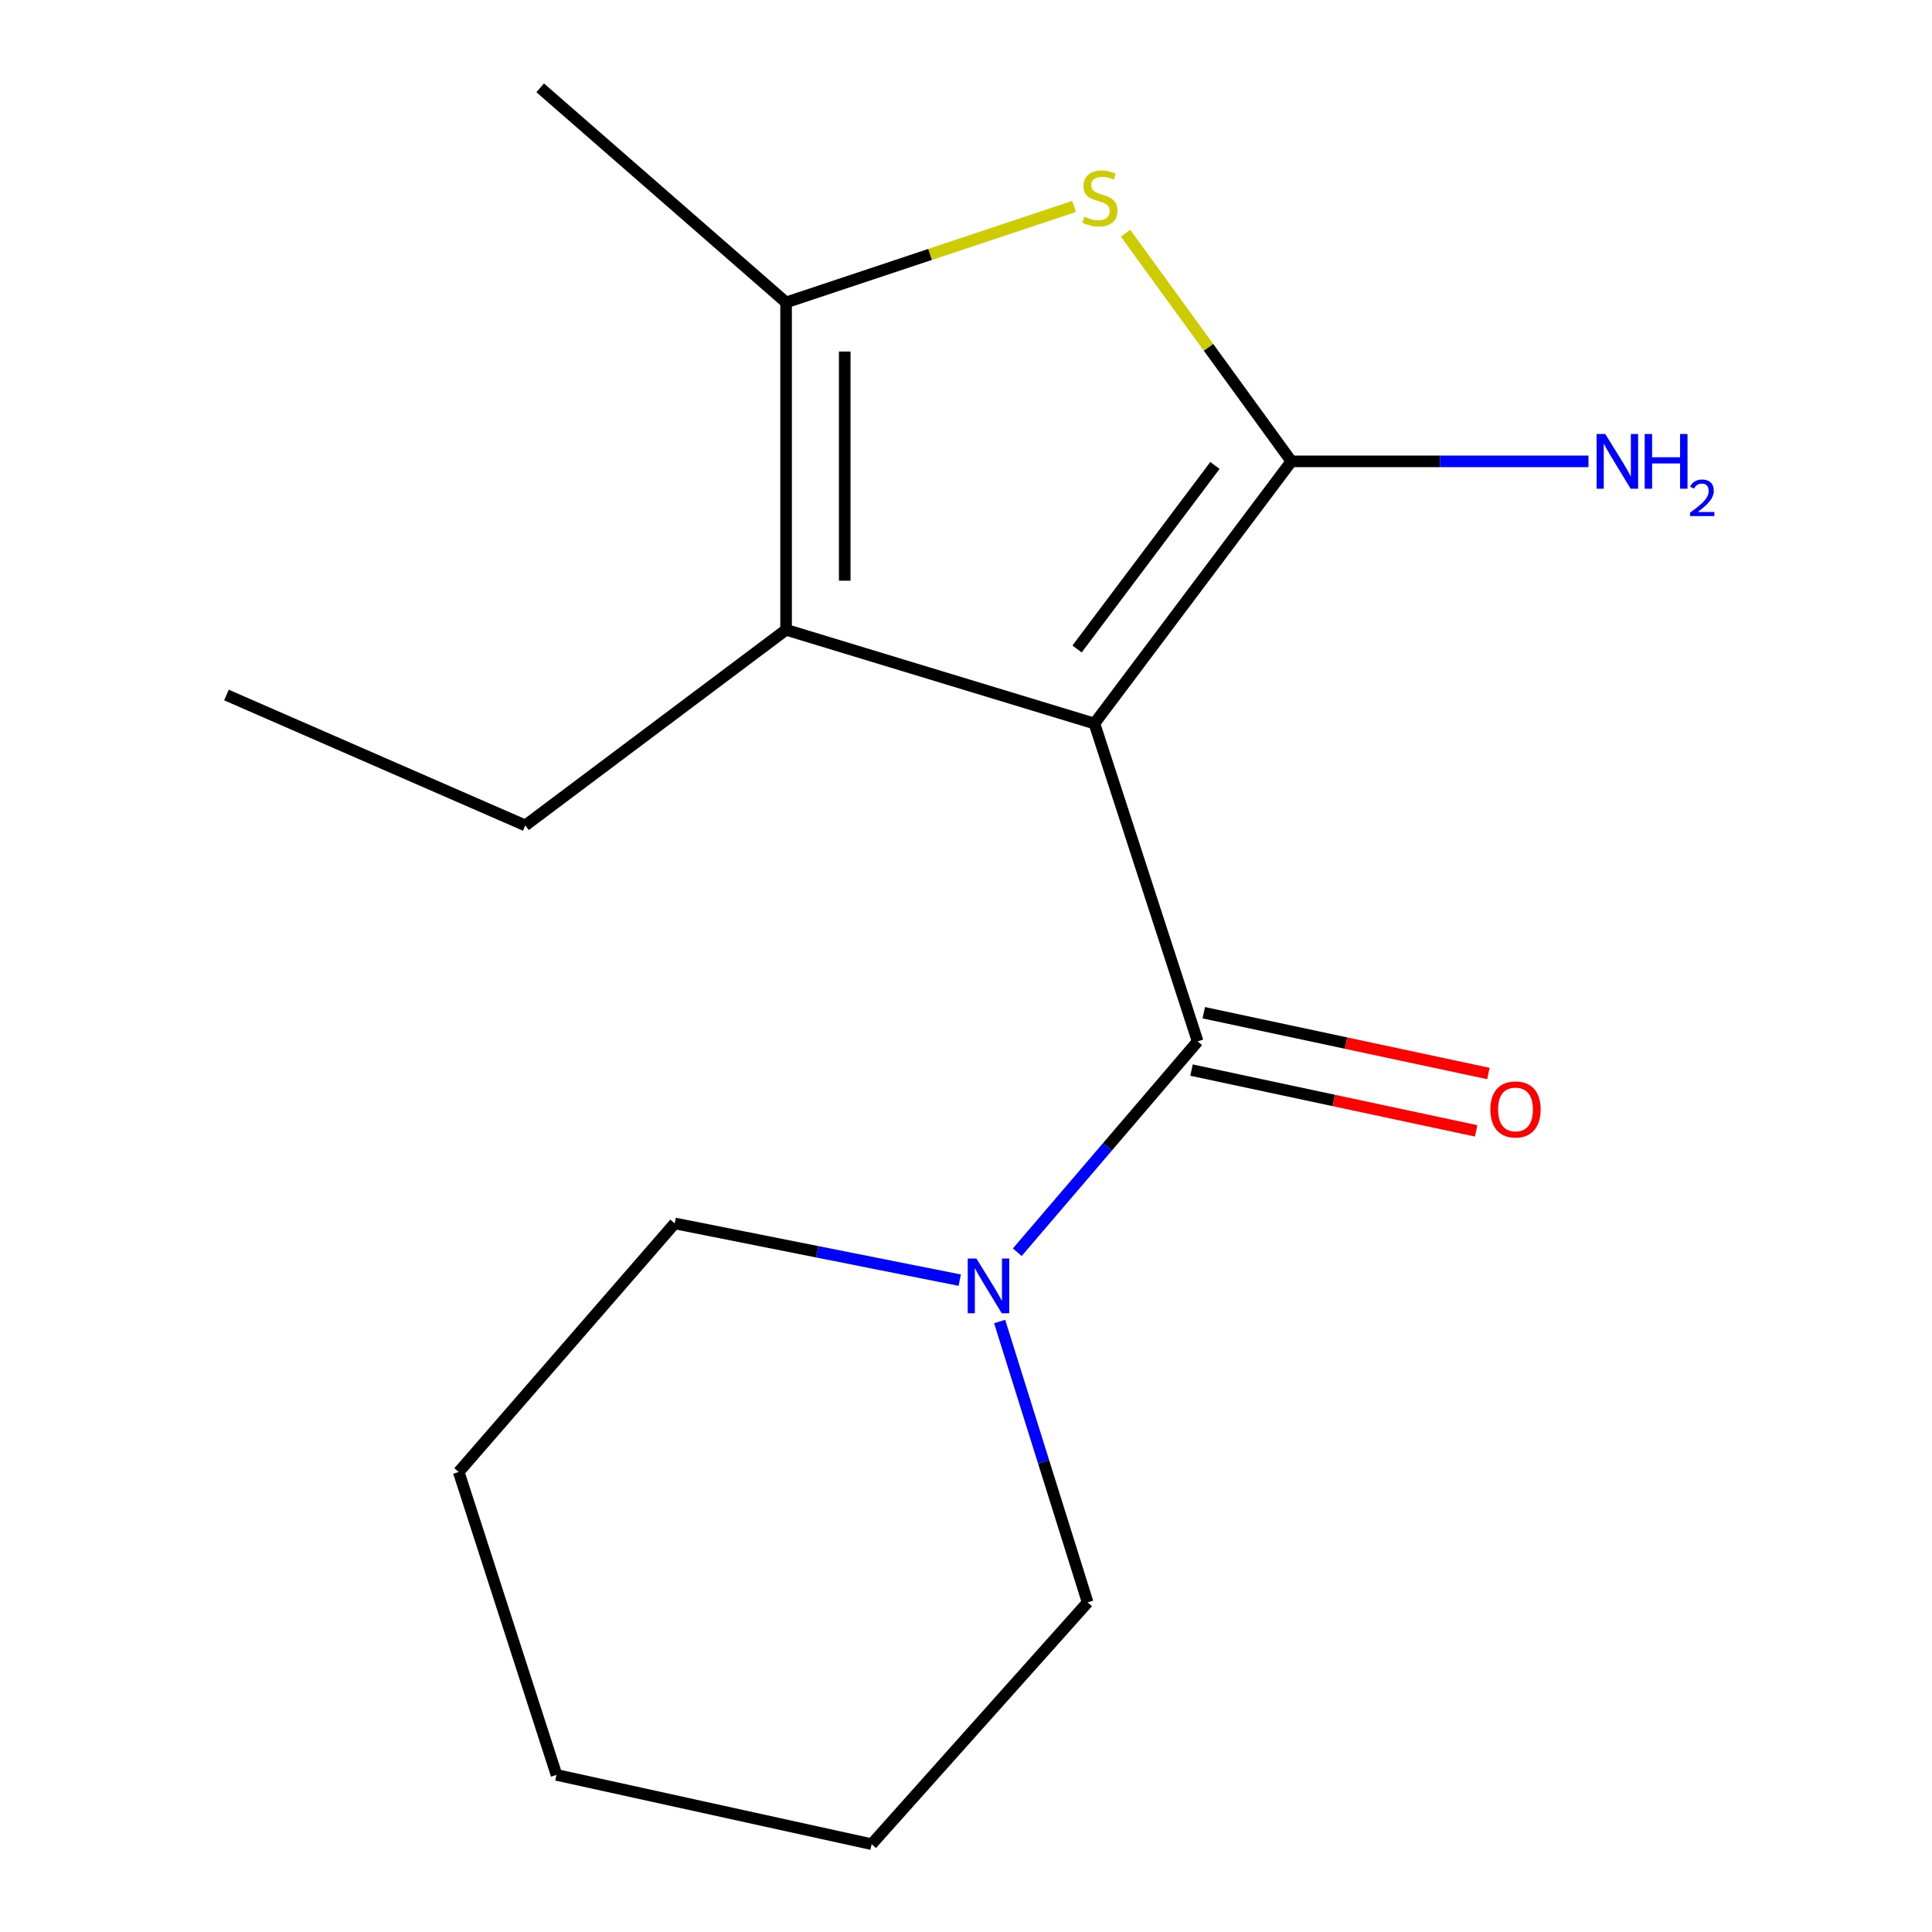 <?xml version='1.0' encoding='iso-8859-1'?>
<svg version='1.1' baseProfile='full'
              xmlns='http://www.w3.org/2000/svg'
                      xmlns:rdkit='http://www.rdkit.org/xml'
                      xmlns:xlink='http://www.w3.org/1999/xlink'
                  xml:space='preserve'
width='1000px' height='1000px' viewBox='0 0 1000 1000'>
<!-- END OF HEADER -->
<rect style='opacity:1.0;fill:#FFFFFF;stroke:none' width='1000' height='1000' x='0' y='0'> </rect>
<path class='bond-0' d='M 566.469,374.494 L 668.413,238.8' style='fill:none;fill-rule:evenodd;stroke:#000000;stroke-width:6px;stroke-linecap:butt;stroke-linejoin:miter;stroke-opacity:1' />
<path class='bond-0' d='M 557.487,335.903 L 628.848,240.918' style='fill:none;fill-rule:evenodd;stroke:#000000;stroke-width:6px;stroke-linecap:butt;stroke-linejoin:miter;stroke-opacity:1' />
<path class='bond-1' d='M 566.469,374.494 L 619.904,539.03' style='fill:none;fill-rule:evenodd;stroke:#000000;stroke-width:6px;stroke-linecap:butt;stroke-linejoin:miter;stroke-opacity:1' />
<path class='bond-3' d='M 566.469,374.494 L 406.875,325.984' style='fill:none;fill-rule:evenodd;stroke:#000000;stroke-width:6px;stroke-linecap:butt;stroke-linejoin:miter;stroke-opacity:1' />
<path class='bond-2' d='M 668.413,238.8 L 625.497,179.753' style='fill:none;fill-rule:evenodd;stroke:#000000;stroke-width:6px;stroke-linecap:butt;stroke-linejoin:miter;stroke-opacity:1' />
<path class='bond-2' d='M 625.497,179.753 L 582.581,120.706' style='fill:none;fill-rule:evenodd;stroke:#CCCC00;stroke-width:6px;stroke-linecap:butt;stroke-linejoin:miter;stroke-opacity:1' />
<path class='bond-7' d='M 668.413,238.8 L 745.302,238.8' style='fill:none;fill-rule:evenodd;stroke:#000000;stroke-width:6px;stroke-linecap:butt;stroke-linejoin:miter;stroke-opacity:1' />
<path class='bond-7' d='M 745.302,238.8 L 822.19,238.8' style='fill:none;fill-rule:evenodd;stroke:#0000FF;stroke-width:6px;stroke-linecap:butt;stroke-linejoin:miter;stroke-opacity:1' />
<path class='bond-5' d='M 619.904,539.03 L 573.221,593.589' style='fill:none;fill-rule:evenodd;stroke:#000000;stroke-width:6px;stroke-linecap:butt;stroke-linejoin:miter;stroke-opacity:1' />
<path class='bond-5' d='M 573.221,593.589 L 526.538,648.147' style='fill:none;fill-rule:evenodd;stroke:#0000FF;stroke-width:6px;stroke-linecap:butt;stroke-linejoin:miter;stroke-opacity:1' />
<path class='bond-6' d='M 616.733,553.875 L 690.39,569.605' style='fill:none;fill-rule:evenodd;stroke:#000000;stroke-width:6px;stroke-linecap:butt;stroke-linejoin:miter;stroke-opacity:1' />
<path class='bond-6' d='M 690.39,569.605 L 764.047,585.335' style='fill:none;fill-rule:evenodd;stroke:#FF0000;stroke-width:6px;stroke-linecap:butt;stroke-linejoin:miter;stroke-opacity:1' />
<path class='bond-6' d='M 623.074,524.185 L 696.731,539.914' style='fill:none;fill-rule:evenodd;stroke:#000000;stroke-width:6px;stroke-linecap:butt;stroke-linejoin:miter;stroke-opacity:1' />
<path class='bond-6' d='M 696.731,539.914 L 770.388,555.644' style='fill:none;fill-rule:evenodd;stroke:#FF0000;stroke-width:6px;stroke-linecap:butt;stroke-linejoin:miter;stroke-opacity:1' />
<path class='bond-16' d='M 555.926,106.866 L 481.401,131.703' style='fill:none;fill-rule:evenodd;stroke:#CCCC00;stroke-width:6px;stroke-linecap:butt;stroke-linejoin:miter;stroke-opacity:1' />
<path class='bond-16' d='M 481.401,131.703 L 406.875,156.54' style='fill:none;fill-rule:evenodd;stroke:#000000;stroke-width:6px;stroke-linecap:butt;stroke-linejoin:miter;stroke-opacity:1' />
<path class='bond-4' d='M 406.875,325.984 L 406.875,156.54' style='fill:none;fill-rule:evenodd;stroke:#000000;stroke-width:6px;stroke-linecap:butt;stroke-linejoin:miter;stroke-opacity:1' />
<path class='bond-4' d='M 437.235,300.568 L 437.235,181.956' style='fill:none;fill-rule:evenodd;stroke:#000000;stroke-width:6px;stroke-linecap:butt;stroke-linejoin:miter;stroke-opacity:1' />
<path class='bond-8' d='M 406.875,325.984 L 271.889,427.236' style='fill:none;fill-rule:evenodd;stroke:#000000;stroke-width:6px;stroke-linecap:butt;stroke-linejoin:miter;stroke-opacity:1' />
<path class='bond-9' d='M 406.875,156.54 L 279.597,45.455' style='fill:none;fill-rule:evenodd;stroke:#000000;stroke-width:6px;stroke-linecap:butt;stroke-linejoin:miter;stroke-opacity:1' />
<path class='bond-10' d='M 517.416,684.017 L 540.188,756.705' style='fill:none;fill-rule:evenodd;stroke:#0000FF;stroke-width:6px;stroke-linecap:butt;stroke-linejoin:miter;stroke-opacity:1' />
<path class='bond-10' d='M 540.188,756.705 L 562.961,829.393' style='fill:none;fill-rule:evenodd;stroke:#000000;stroke-width:6px;stroke-linecap:butt;stroke-linejoin:miter;stroke-opacity:1' />
<path class='bond-11' d='M 496.755,662.603 L 422.989,647.917' style='fill:none;fill-rule:evenodd;stroke:#0000FF;stroke-width:6px;stroke-linecap:butt;stroke-linejoin:miter;stroke-opacity:1' />
<path class='bond-11' d='M 422.989,647.917 L 349.224,633.231' style='fill:none;fill-rule:evenodd;stroke:#000000;stroke-width:6px;stroke-linecap:butt;stroke-linejoin:miter;stroke-opacity:1' />
<path class='bond-12' d='M 271.889,427.236 L 117.203,359.735' style='fill:none;fill-rule:evenodd;stroke:#000000;stroke-width:6px;stroke-linecap:butt;stroke-linejoin:miter;stroke-opacity:1' />
<path class='bond-13' d='M 562.961,829.393 L 451.167,954.545' style='fill:none;fill-rule:evenodd;stroke:#000000;stroke-width:6px;stroke-linecap:butt;stroke-linejoin:miter;stroke-opacity:1' />
<path class='bond-14' d='M 349.224,633.231 L 237.43,761.892' style='fill:none;fill-rule:evenodd;stroke:#000000;stroke-width:6px;stroke-linecap:butt;stroke-linejoin:miter;stroke-opacity:1' />
<path class='bond-17' d='M 451.167,954.545 L 288.048,918.686' style='fill:none;fill-rule:evenodd;stroke:#000000;stroke-width:6px;stroke-linecap:butt;stroke-linejoin:miter;stroke-opacity:1' />
<path class='bond-15' d='M 237.43,761.892 L 288.048,918.686' style='fill:none;fill-rule:evenodd;stroke:#000000;stroke-width:6px;stroke-linecap:butt;stroke-linejoin:miter;stroke-opacity:1' />
<path  class='atom-3' d='M 561.286 112.134
Q 561.606 112.254, 562.926 112.814
Q 564.246 113.374, 565.686 113.734
Q 567.166 114.054, 568.606 114.054
Q 571.286 114.054, 572.846 112.774
Q 574.406 111.454, 574.406 109.174
Q 574.406 107.614, 573.606 106.654
Q 572.846 105.694, 571.646 105.174
Q 570.446 104.654, 568.446 104.054
Q 565.926 103.294, 564.406 102.574
Q 562.926 101.854, 561.846 100.334
Q 560.806 98.814, 560.806 96.254
Q 560.806 92.694, 563.206 90.494
Q 565.646 88.294, 570.446 88.294
Q 573.726 88.294, 577.446 89.854
L 576.526 92.934
Q 573.126 91.534, 570.566 91.534
Q 567.806 91.534, 566.286 92.694
Q 564.766 93.814, 564.806 95.774
Q 564.806 97.294, 565.566 98.214
Q 566.366 99.134, 567.486 99.654
Q 568.646 100.174, 570.566 100.774
Q 573.126 101.574, 574.646 102.374
Q 576.166 103.174, 577.246 104.814
Q 578.366 106.414, 578.366 109.174
Q 578.366 113.094, 575.726 115.214
Q 573.126 117.294, 568.766 117.294
Q 566.246 117.294, 564.326 116.734
Q 562.446 116.214, 560.206 115.294
L 561.286 112.134
' fill='#CCCC00'/>
<path  class='atom-6' d='M 505.375 651.405
L 514.655 666.405
Q 515.575 667.885, 517.055 670.565
Q 518.535 673.245, 518.615 673.405
L 518.615 651.405
L 522.375 651.405
L 522.375 679.725
L 518.495 679.725
L 508.535 663.325
Q 507.375 661.405, 506.135 659.205
Q 504.935 657.005, 504.575 656.325
L 504.575 679.725
L 500.895 679.725
L 500.895 651.405
L 505.375 651.405
' fill='#0000FF'/>
<path  class='atom-7' d='M 771.423 574.244
Q 771.423 567.444, 774.783 563.644
Q 778.143 559.844, 784.423 559.844
Q 790.703 559.844, 794.063 563.644
Q 797.423 567.444, 797.423 574.244
Q 797.423 581.124, 794.023 585.044
Q 790.623 588.924, 784.423 588.924
Q 778.183 588.924, 774.783 585.044
Q 771.423 581.164, 771.423 574.244
M 784.423 585.724
Q 788.743 585.724, 791.063 582.844
Q 793.423 579.924, 793.423 574.244
Q 793.423 568.684, 791.063 565.884
Q 788.743 563.044, 784.423 563.044
Q 780.103 563.044, 777.743 565.844
Q 775.423 568.644, 775.423 574.244
Q 775.423 579.964, 777.743 582.844
Q 780.103 585.724, 784.423 585.724
' fill='#FF0000'/>
<path  class='atom-8' d='M 830.889 224.64
L 840.169 239.64
Q 841.089 241.12, 842.569 243.8
Q 844.049 246.48, 844.129 246.64
L 844.129 224.64
L 847.889 224.64
L 847.889 252.96
L 844.009 252.96
L 834.049 236.56
Q 832.889 234.64, 831.649 232.44
Q 830.449 230.24, 830.089 229.56
L 830.089 252.96
L 826.409 252.96
L 826.409 224.64
L 830.889 224.64
' fill='#0000FF'/>
<path  class='atom-8' d='M 851.289 224.64
L 855.129 224.64
L 855.129 236.68
L 869.609 236.68
L 869.609 224.64
L 873.449 224.64
L 873.449 252.96
L 869.609 252.96
L 869.609 239.88
L 855.129 239.88
L 855.129 252.96
L 851.289 252.96
L 851.289 224.64
' fill='#0000FF'/>
<path  class='atom-8' d='M 874.822 251.966
Q 875.508 250.197, 877.145 249.22
Q 878.782 248.217, 881.052 248.217
Q 883.877 248.217, 885.461 249.748
Q 887.045 251.28, 887.045 253.999
Q 887.045 256.771, 884.986 259.358
Q 882.953 261.945, 878.729 265.008
L 887.362 265.008
L 887.362 267.12
L 874.769 267.12
L 874.769 265.351
Q 878.254 262.869, 880.313 261.021
Q 882.398 259.173, 883.402 257.51
Q 884.405 255.847, 884.405 254.131
Q 884.405 252.336, 883.507 251.332
Q 882.61 250.329, 881.052 250.329
Q 879.547 250.329, 878.544 250.936
Q 877.541 251.544, 876.828 252.89
L 874.822 251.966
' fill='#0000FF'/>
</svg>
